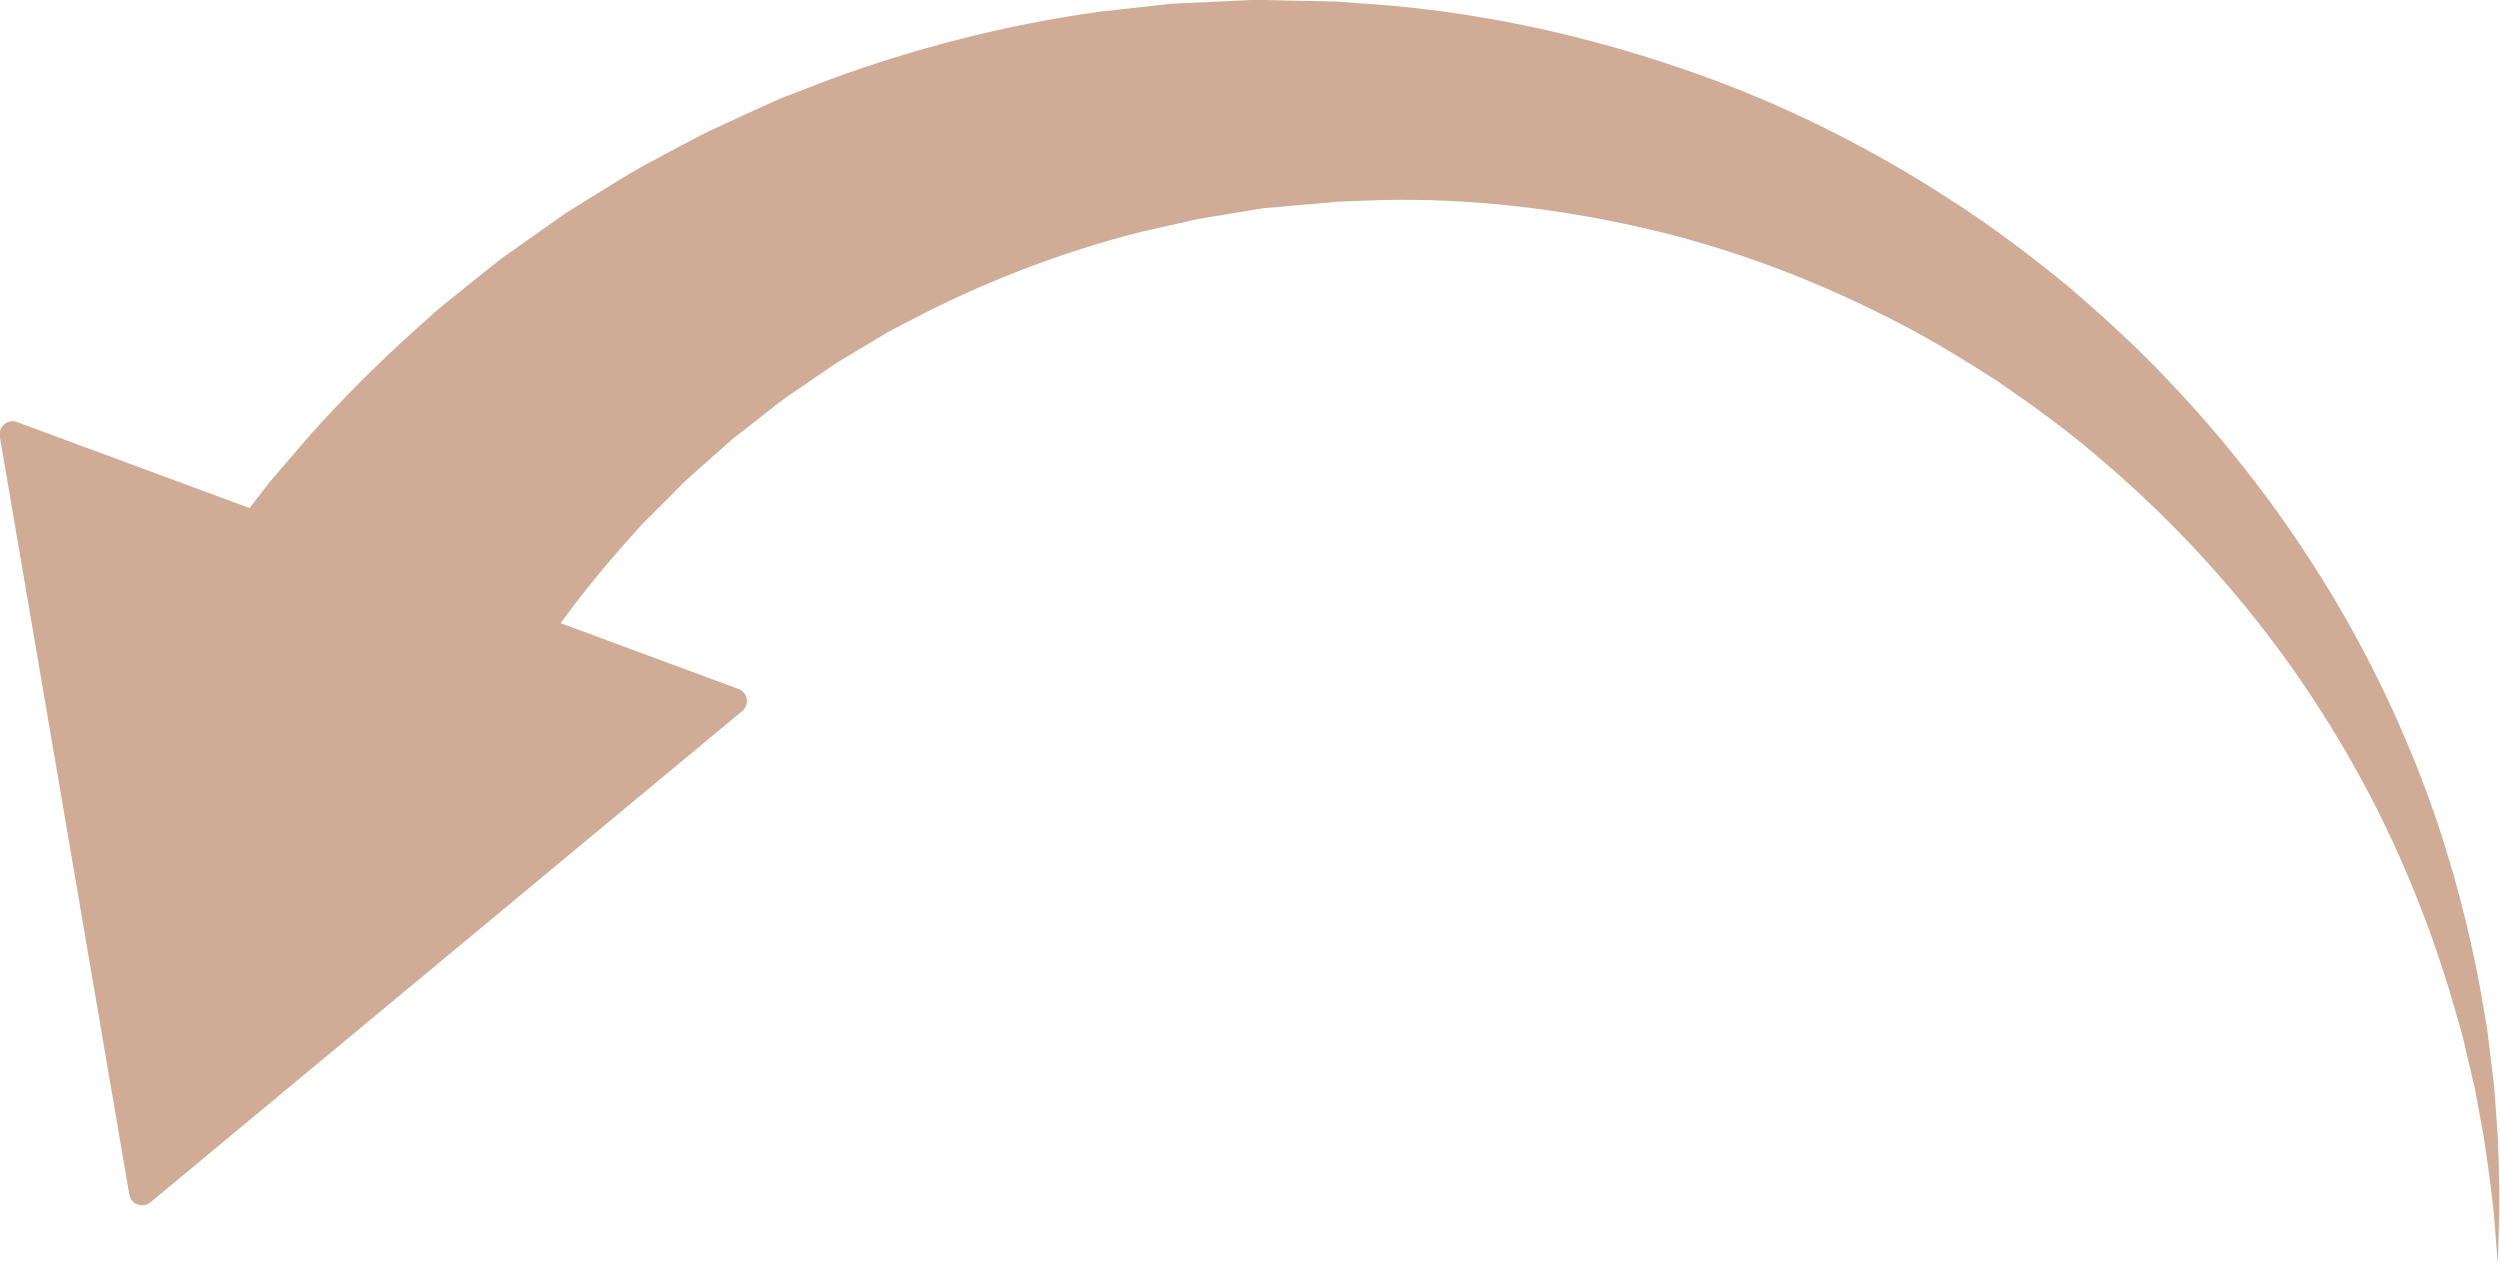 <?xml version="1.0" encoding="UTF-8" standalone="no"?><svg xmlns="http://www.w3.org/2000/svg" xmlns:xlink="http://www.w3.org/1999/xlink" fill="#000000" height="134.4" preserveAspectRatio="xMidYMid meet" version="1.1" viewBox="79.1 140.0 265.9 134.4" width="265.9" zoomAndPan="magnify">
 <g fill="#d0ac96" id="change1_1">
  <path d="m94.215 266.82l-13.781-80.64 76.726 28.39-62.945 52.25-13.781-80.64 76.726 28.39-62.945 52.25" fill="inherit"/>
  <path d="m82.199 188.31l12.973 75.92 59.268-49.2zm12.012 79.89c-0.164 0-0.324-0.02-0.473-0.08-0.179-0.07-0.347-0.17-0.492-0.31-0.117-0.11-0.215-0.25-0.285-0.41-0.055-0.12-0.094-0.24-0.113-0.37l-13.77-80.59c-0.016-0.08-0.027-0.17-0.023-0.26 0-0.04 0-0.08 0.004-0.13 0.015-0.16 0.062-0.33 0.136-0.48 0.086-0.17 0.207-0.32 0.352-0.45 0.148-0.12 0.324-0.21 0.519-0.27 0.161-0.04 0.329-0.06 0.496-0.04 0.129 0.01 0.254 0.04 0.376 0.09l76.682 28.37c0.12 0.04 0.24 0.1 0.35 0.18 0.14 0.09 0.25 0.21 0.34 0.35 0.11 0.16 0.18 0.34 0.21 0.53 0.02 0.08 0.03 0.16 0.03 0.24 0 0.11-0.02 0.23-0.05 0.34-0.04 0.16-0.11 0.32-0.21 0.46-0.08 0.1-0.17 0.2-0.26 0.27l-62.917 52.23c-0.097 0.09-0.207 0.16-0.328 0.21-0.152 0.07-0.312 0.11-0.476 0.12h-0.098" fill="inherit"/>
  <path d="m344.77 274.39s-0.1-1.23-0.29-3.56c-0.14-2.33-0.57-5.72-1.22-9.98-0.2-1.06-0.4-2.18-0.62-3.36-0.11-0.58-0.22-1.18-0.33-1.79-0.15-0.61-0.29-1.23-0.44-1.86-0.3-1.27-0.61-2.58-0.93-3.95-0.39-1.34-0.79-2.73-1.21-4.17-1.73-5.72-4.07-12.04-7.28-18.6-3.23-6.54-7.31-13.31-12.36-19.86-5.03-6.56-11.02-12.9-17.83-18.65-3.37-2.91-7.05-5.56-10.8-8.13-3.84-2.46-7.76-4.85-11.91-6.89-8.24-4.16-17.03-7.41-26.05-9.43-9.01-2.04-18.19-3.06-27.18-2.89-1.12 0.04-2.24 0.09-3.36 0.12l-1.67 0.06h-0.1c0.65-0.01 0.11 0 0.23 0l-0.22 0.02-0.46 0.05-0.9 0.07c-1.21 0.11-2.42 0.21-3.62 0.32l-1.8 0.16-0.9 0.07c-0.29 0.04-0.52 0.09-0.79 0.13-2.04 0.34-4.08 0.67-6.09 1-2.09 0.47-4.17 0.94-6.23 1.4-8.16 2.08-15.74 5.01-22.55 8.41-0.84 0.44-1.68 0.87-2.52 1.3-0.83 0.44-1.67 0.83-2.45 1.33-1.58 0.95-3.13 1.88-4.66 2.8-1.5 0.97-2.92 2-4.34 2.95-1.44 0.93-2.75 2-4.04 3.02-0.65 0.5-1.29 1-1.92 1.5-0.32 0.24-0.63 0.49-0.95 0.73-0.29 0.27-0.59 0.53-0.88 0.79-1.17 1.04-2.32 2.06-3.44 3.05-1.12 0.97-2.09 2.07-3.1 3.04-0.5 0.5-0.99 0.99-1.47 1.48-0.5 0.47-0.96 0.95-1.39 1.46-3.56 3.92-6.4 7.53-8.58 10.6-1.07 1.55-2.01 2.94-2.84 4.14-0.75 1.25-1.39 2.32-1.9 3.18-1.04 1.72-1.59 2.64-1.59 2.64l-0.41 0.69c-4.97 8.27-15.7 10.95-23.97 5.98-8.273-4.97-10.953-15.7-5.98-23.97 0.32-0.54 0.68-1.06 1.04-1.55 0 0 0.86-1.13 2.46-3.25 0.81-1.05 1.78-2.37 2.98-3.87 1.25-1.46 2.69-3.12 4.3-5 3.29-3.67 7.49-7.94 12.62-12.44 0.62-0.59 1.29-1.14 1.98-1.69s1.39-1.11 2.09-1.68c1.43-1.11 2.83-2.33 4.4-3.43 1.56-1.1 3.16-2.22 4.79-3.38 0.41-0.29 0.82-0.57 1.23-0.86 0.43-0.27 0.87-0.54 1.3-0.81 0.87-0.54 1.75-1.08 2.63-1.63 1.78-1.09 3.57-2.24 5.51-3.22 1.91-1.01 3.84-2.09 5.84-3.08 2.03-0.93 4.1-1.88 6.2-2.84 1.04-0.5 2.14-0.9 3.23-1.32s2.19-0.84 3.29-1.27c8.89-3.27 18.56-5.81 28.69-7.22 2.54-0.28 5.1-0.56 7.67-0.85 2.69-0.12 5.4-0.25 8.12-0.38 0.33-0.01 0.69-0.04 1-0.04l0.9 0.02 1.81 0.05c1.21 0.02 2.42 0.05 3.63 0.07l2.18 0.05 1.97 0.15 3.96 0.3c10.55 0.97 21.09 3.33 31.14 6.82 10.08 3.45 19.61 8.24 28.28 13.89 4.36 2.78 8.43 5.91 12.34 9.08 3.83 3.29 7.5 6.63 10.83 10.19 6.71 7.05 12.36 14.57 16.94 22.11s8.08 15.12 10.68 22.28c2.59 7.17 4.27 13.95 5.4 19.97 0.26 1.52 0.52 2.98 0.76 4.39 0.17 1.42 0.34 2.79 0.5 4.1 0.09 0.66 0.17 1.3 0.24 1.93 0.05 0.64 0.09 1.25 0.14 1.86 0.09 1.2 0.17 2.35 0.25 3.45 0.19 4.38 0.24 7.81 0.12 10.13-0.07 2.33-0.1 3.57-0.1 3.57" fill="inherit"/>
 </g>
</svg>